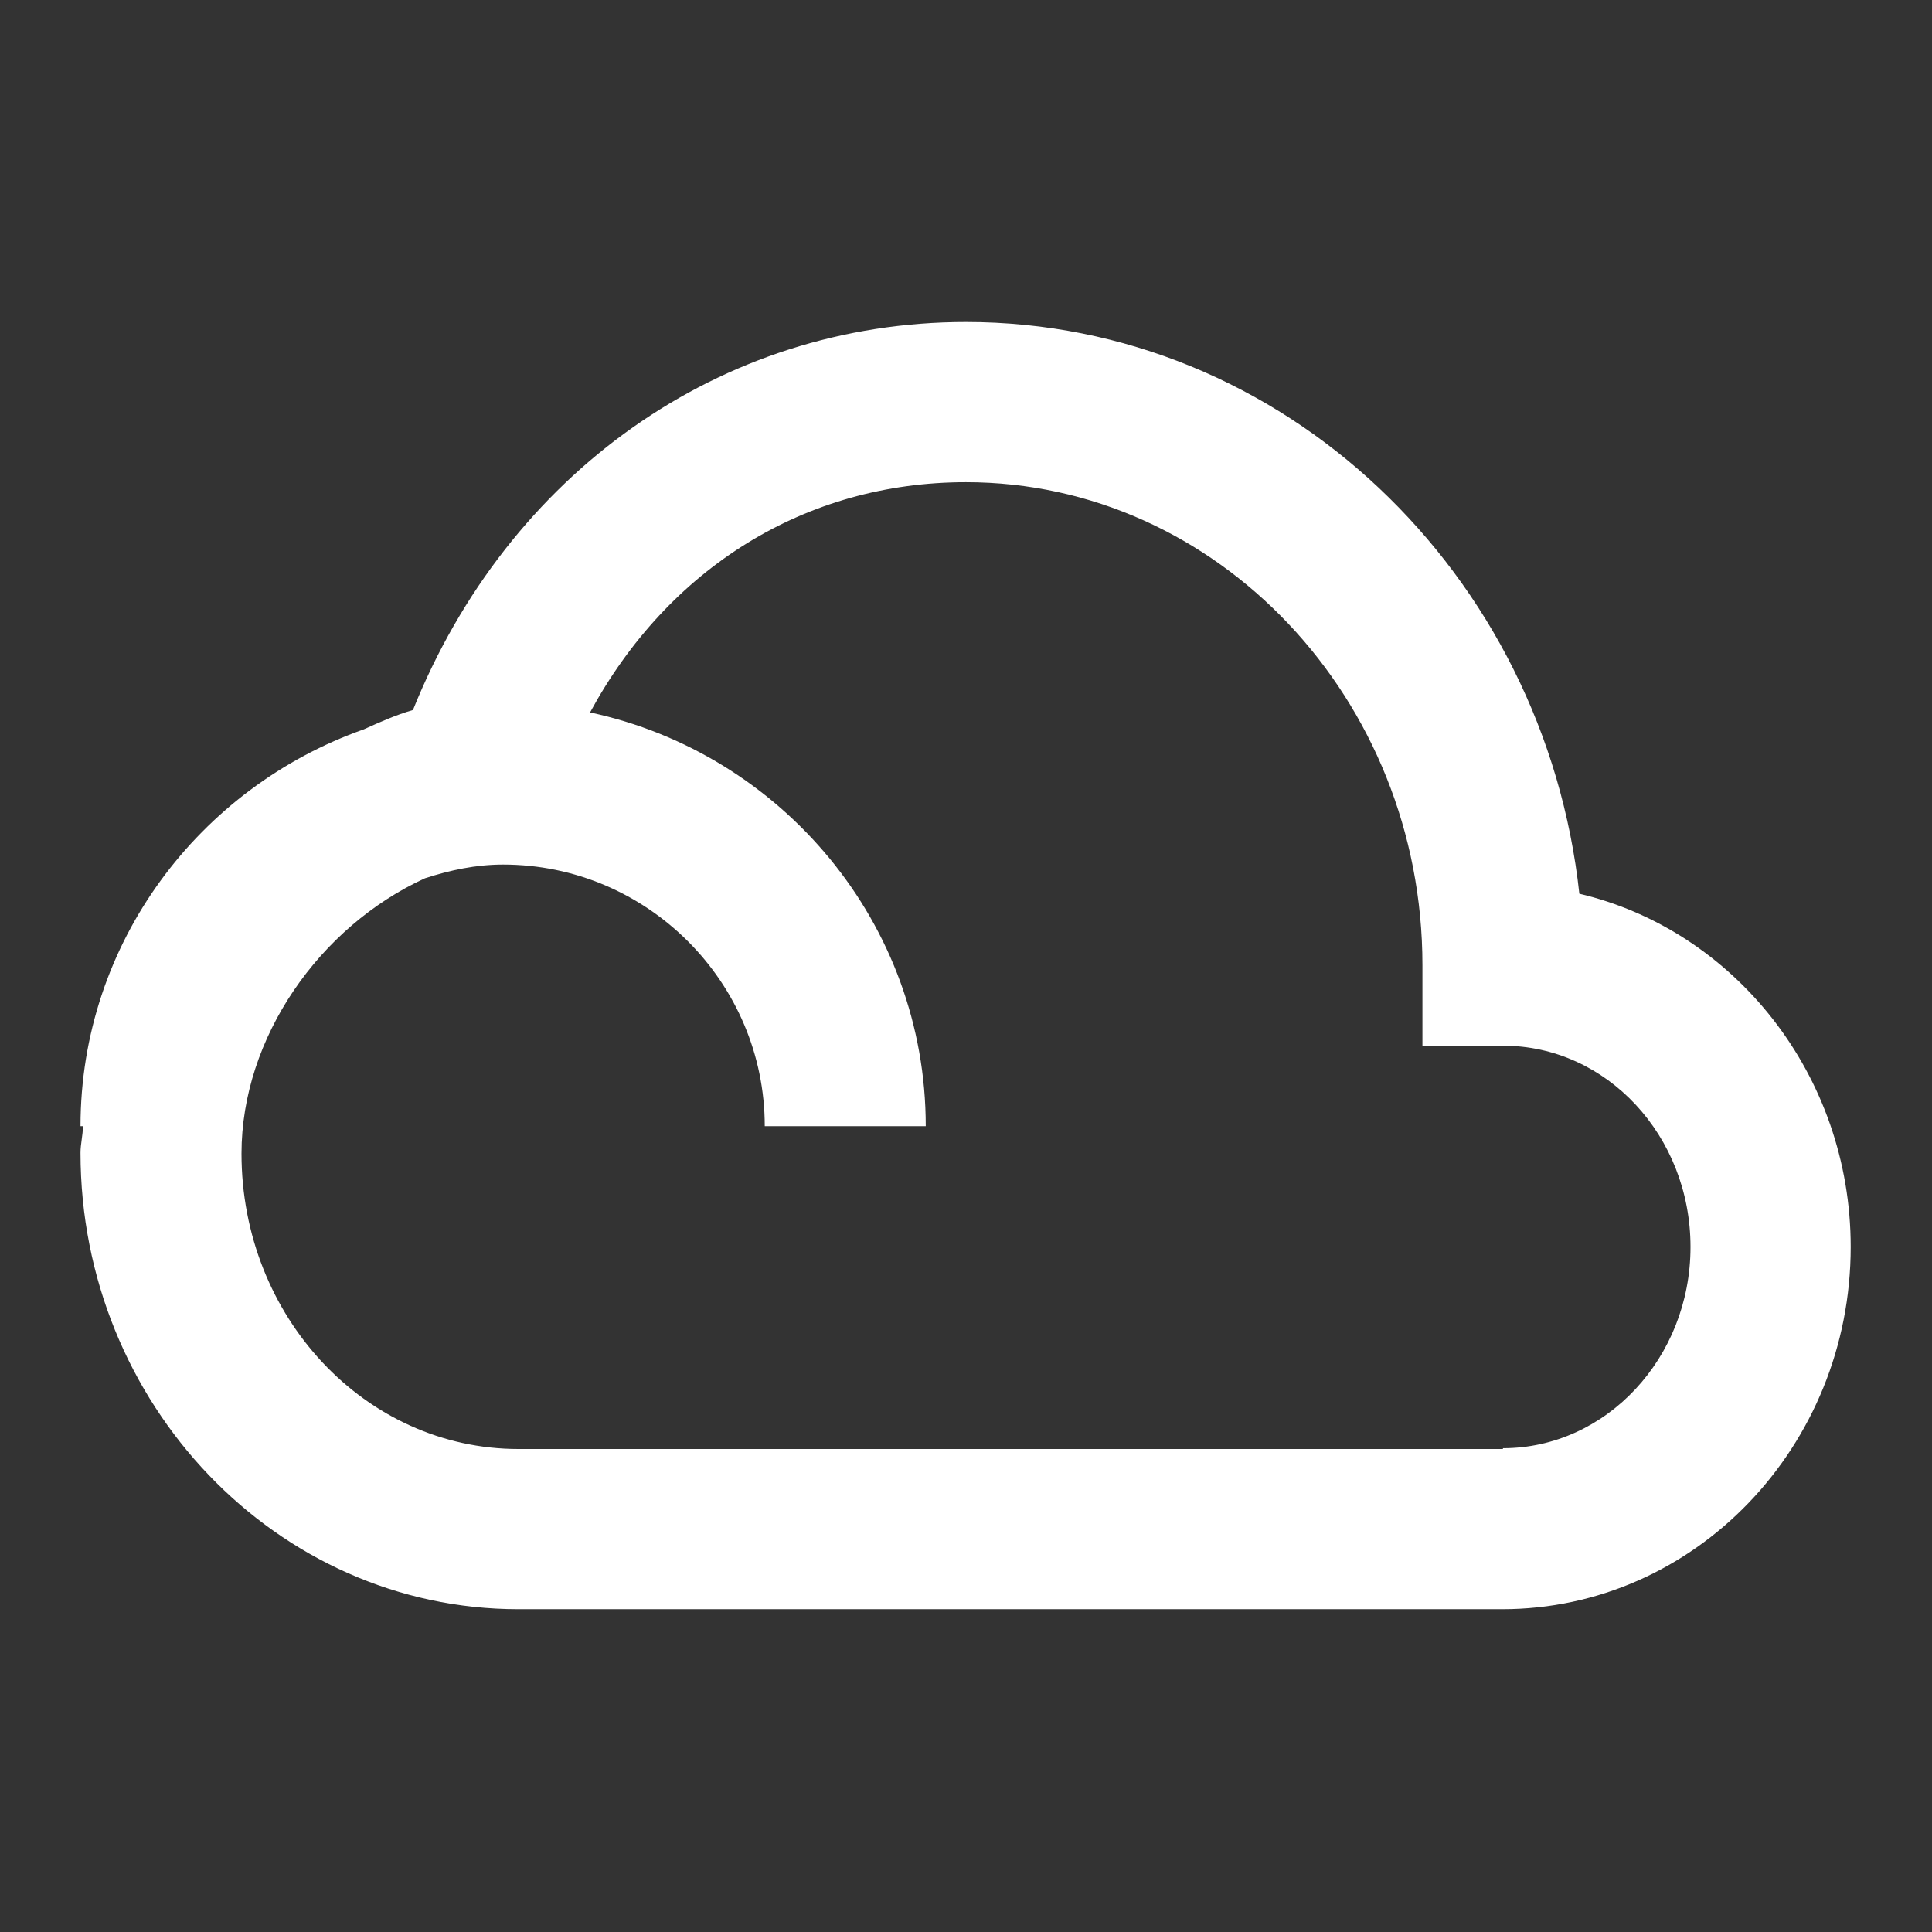 <svg xmlns="http://www.w3.org/2000/svg" width="35" height="35"
				 fill="White" viewBox="0 0 24 24">
				<rect x="0" y="0" width="24" height="24" fill="#333333" stroke="none"/>
				<!--Boxicons v3.0 https://boxicons.com | License  https://docs.boxicons.com/free-->
				<path d="M19.62 11.11C19.19 7.12 15.94 4 12 4 8.95 4 6.31 5.88 5.13 8.82c-.21.06-.41.15-.61.24C2.48 9.78 1 11.71 1 13.99h.03c0 .11-.03.22-.03.33 0 3.12 2.44 5.67 5.44 5.67h12.22c2.39 0 4.33-2.02 4.33-4.5 0-2.14-1.45-3.94-3.38-4.39ZM18.67 18H6.44C4.54 18 3 16.36 3 14.33c0-1.44.97-2.82 2.28-3.42.31-.1.63-.17.97-.17 1.79 0 3.25 1.46 3.25 3.25h2c0-2.52-1.79-4.63-4.17-5.14C8.3 7.06 10 5.99 12 5.99c3.12 0 5.67 2.69 5.67 6v1h1c1.29 0 2.33 1.12 2.33 2.5s-1.05 2.5-2.33 2.5Z"></path>
</svg>